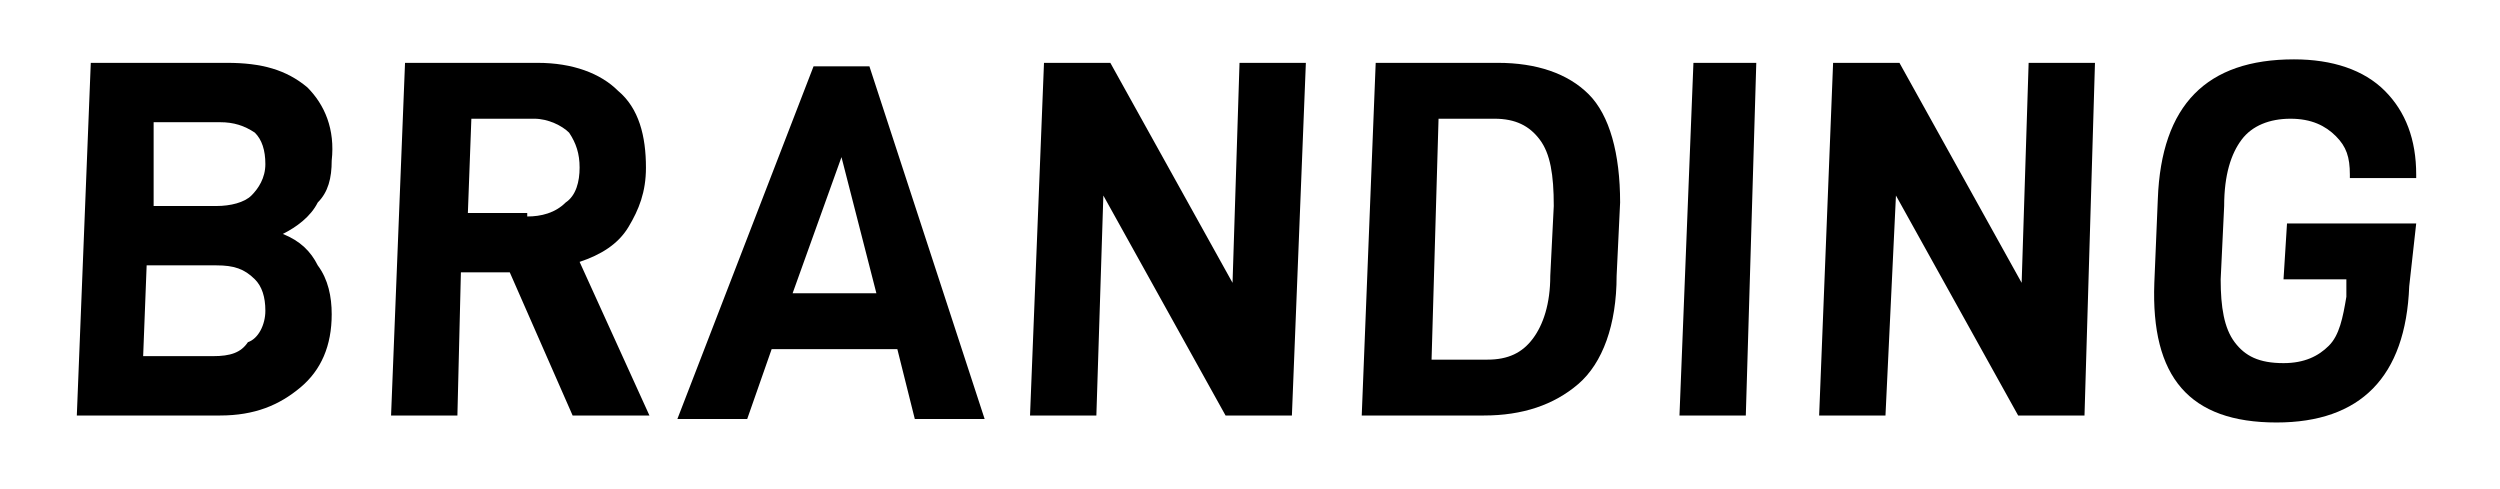 <?xml version="1.0" encoding="UTF-8"?> <svg xmlns="http://www.w3.org/2000/svg" xmlns:xlink="http://www.w3.org/1999/xlink" version="1.1" id="_レイヤー_1" x="0px" y="0px" viewBox="0 0 71.6 14" style="enable-background:new 0 0 71.6 14;" xml:space="preserve"> <g> <path d="M9.5,9c0,0.9-0.3,1.6-0.9,2.1c-0.6,0.5-1.3,0.8-2.3,0.8H2.2L2.6,1.8h3.9c1,0,1.7,0.2,2.3,0.7C9.3,3,9.6,3.7,9.5,4.6 c0,0.5-0.1,0.9-0.4,1.2c-0.2,0.4-0.6,0.7-1,0.9c0.5,0.2,0.8,0.5,1,0.9C9.4,8,9.5,8.5,9.5,9z M7.6,8.9c0-0.4-0.1-0.7-0.3-0.9 C7,7.7,6.7,7.6,6.2,7.6h-2l-0.1,2.6h2c0.5,0,0.8-0.1,1-0.4C7.4,9.7,7.6,9.3,7.6,8.9z M4.4,5.9h1.8c0.4,0,0.8-0.1,1-0.3 c0.2-0.2,0.4-0.5,0.4-0.9c0-0.4-0.1-0.7-0.3-0.9C7,3.6,6.7,3.5,6.3,3.5H4.4L4.4,5.9z"></path> <path d="M13.2,7.8l-0.1,4.1h-1.9l0.4-10.1h3.8c1,0,1.8,0.3,2.3,0.8c0.6,0.5,0.8,1.3,0.8,2.2c0,0.7-0.2,1.2-0.5,1.7 c-0.3,0.5-0.8,0.8-1.4,1l2,4.4h-2.2l-1.8-4.1H13.2z M15.1,6.2c0.4,0,0.8-0.1,1.1-0.4c0.3-0.2,0.4-0.6,0.4-1c0-0.4-0.1-0.7-0.3-1 c-0.2-0.2-0.6-0.4-1-0.4h-1.8l-0.1,2.7H15.1z"></path> <path d="M22.1,10l-0.7,2h-2l3.9-10.1h1.6l3.3,10.1h-2l-0.5-2H22.1z M24.1,4.5l-1.4,3.9h2.4L24.1,4.5z"></path> <path d="M37,11.9h-1.9l-3.5-6.3l-0.2,6.3h-1.9l0.4-10.1h1.9l3.5,6.3l0.2-6.3h1.9L37,11.9z"></path> <path d="M42.9,1.8c1.1,0,2,0.3,2.6,0.9c0.6,0.6,0.9,1.7,0.9,3.1l-0.1,2.1c0,1.4-0.4,2.5-1.1,3.1c-0.7,0.6-1.6,0.9-2.7,0.9H39 l0.4-10.1H42.9z M43.9,9.7c0.3-0.4,0.5-1,0.5-1.8l0.1-2c0-0.9-0.1-1.5-0.4-1.9c-0.3-0.4-0.7-0.6-1.3-0.6h-1.6L41,10.3h1.6 C43.2,10.3,43.6,10.1,43.9,9.7z"></path> <path d="M50.3,1.8L50,11.9h-1.9l0.4-10.1H50.3z"></path> <path d="M59.7,11.9h-1.9l-3.5-6.3L54,11.9h-1.9l0.4-10.1h1.9l3.5,6.3l0.2-6.3H60L59.7,11.9z"></path> <path d="M61.8,5.7c0.1-2.7,1.4-4,3.9-4c1.1,0,2,0.3,2.6,0.9c0.6,0.6,0.9,1.4,0.9,2.4l0,0.1h-1.9l0-0.1c0-0.5-0.1-0.8-0.4-1.1 c-0.3-0.3-0.7-0.5-1.3-0.5c-0.6,0-1.1,0.2-1.4,0.6c-0.3,0.4-0.5,1-0.5,1.9L63.6,8c0,0.8,0.1,1.4,0.4,1.8c0.3,0.4,0.7,0.6,1.4,0.6 c0.6,0,1-0.2,1.3-0.5c0.3-0.3,0.4-0.8,0.5-1.4l0-0.5h-1.8l0.1-1.6h3.7L69,8.2c-0.1,2.6-1.4,3.9-3.8,3.9c-2.5,0-3.6-1.3-3.5-4 L61.8,5.7z"></path> </g> </svg> 